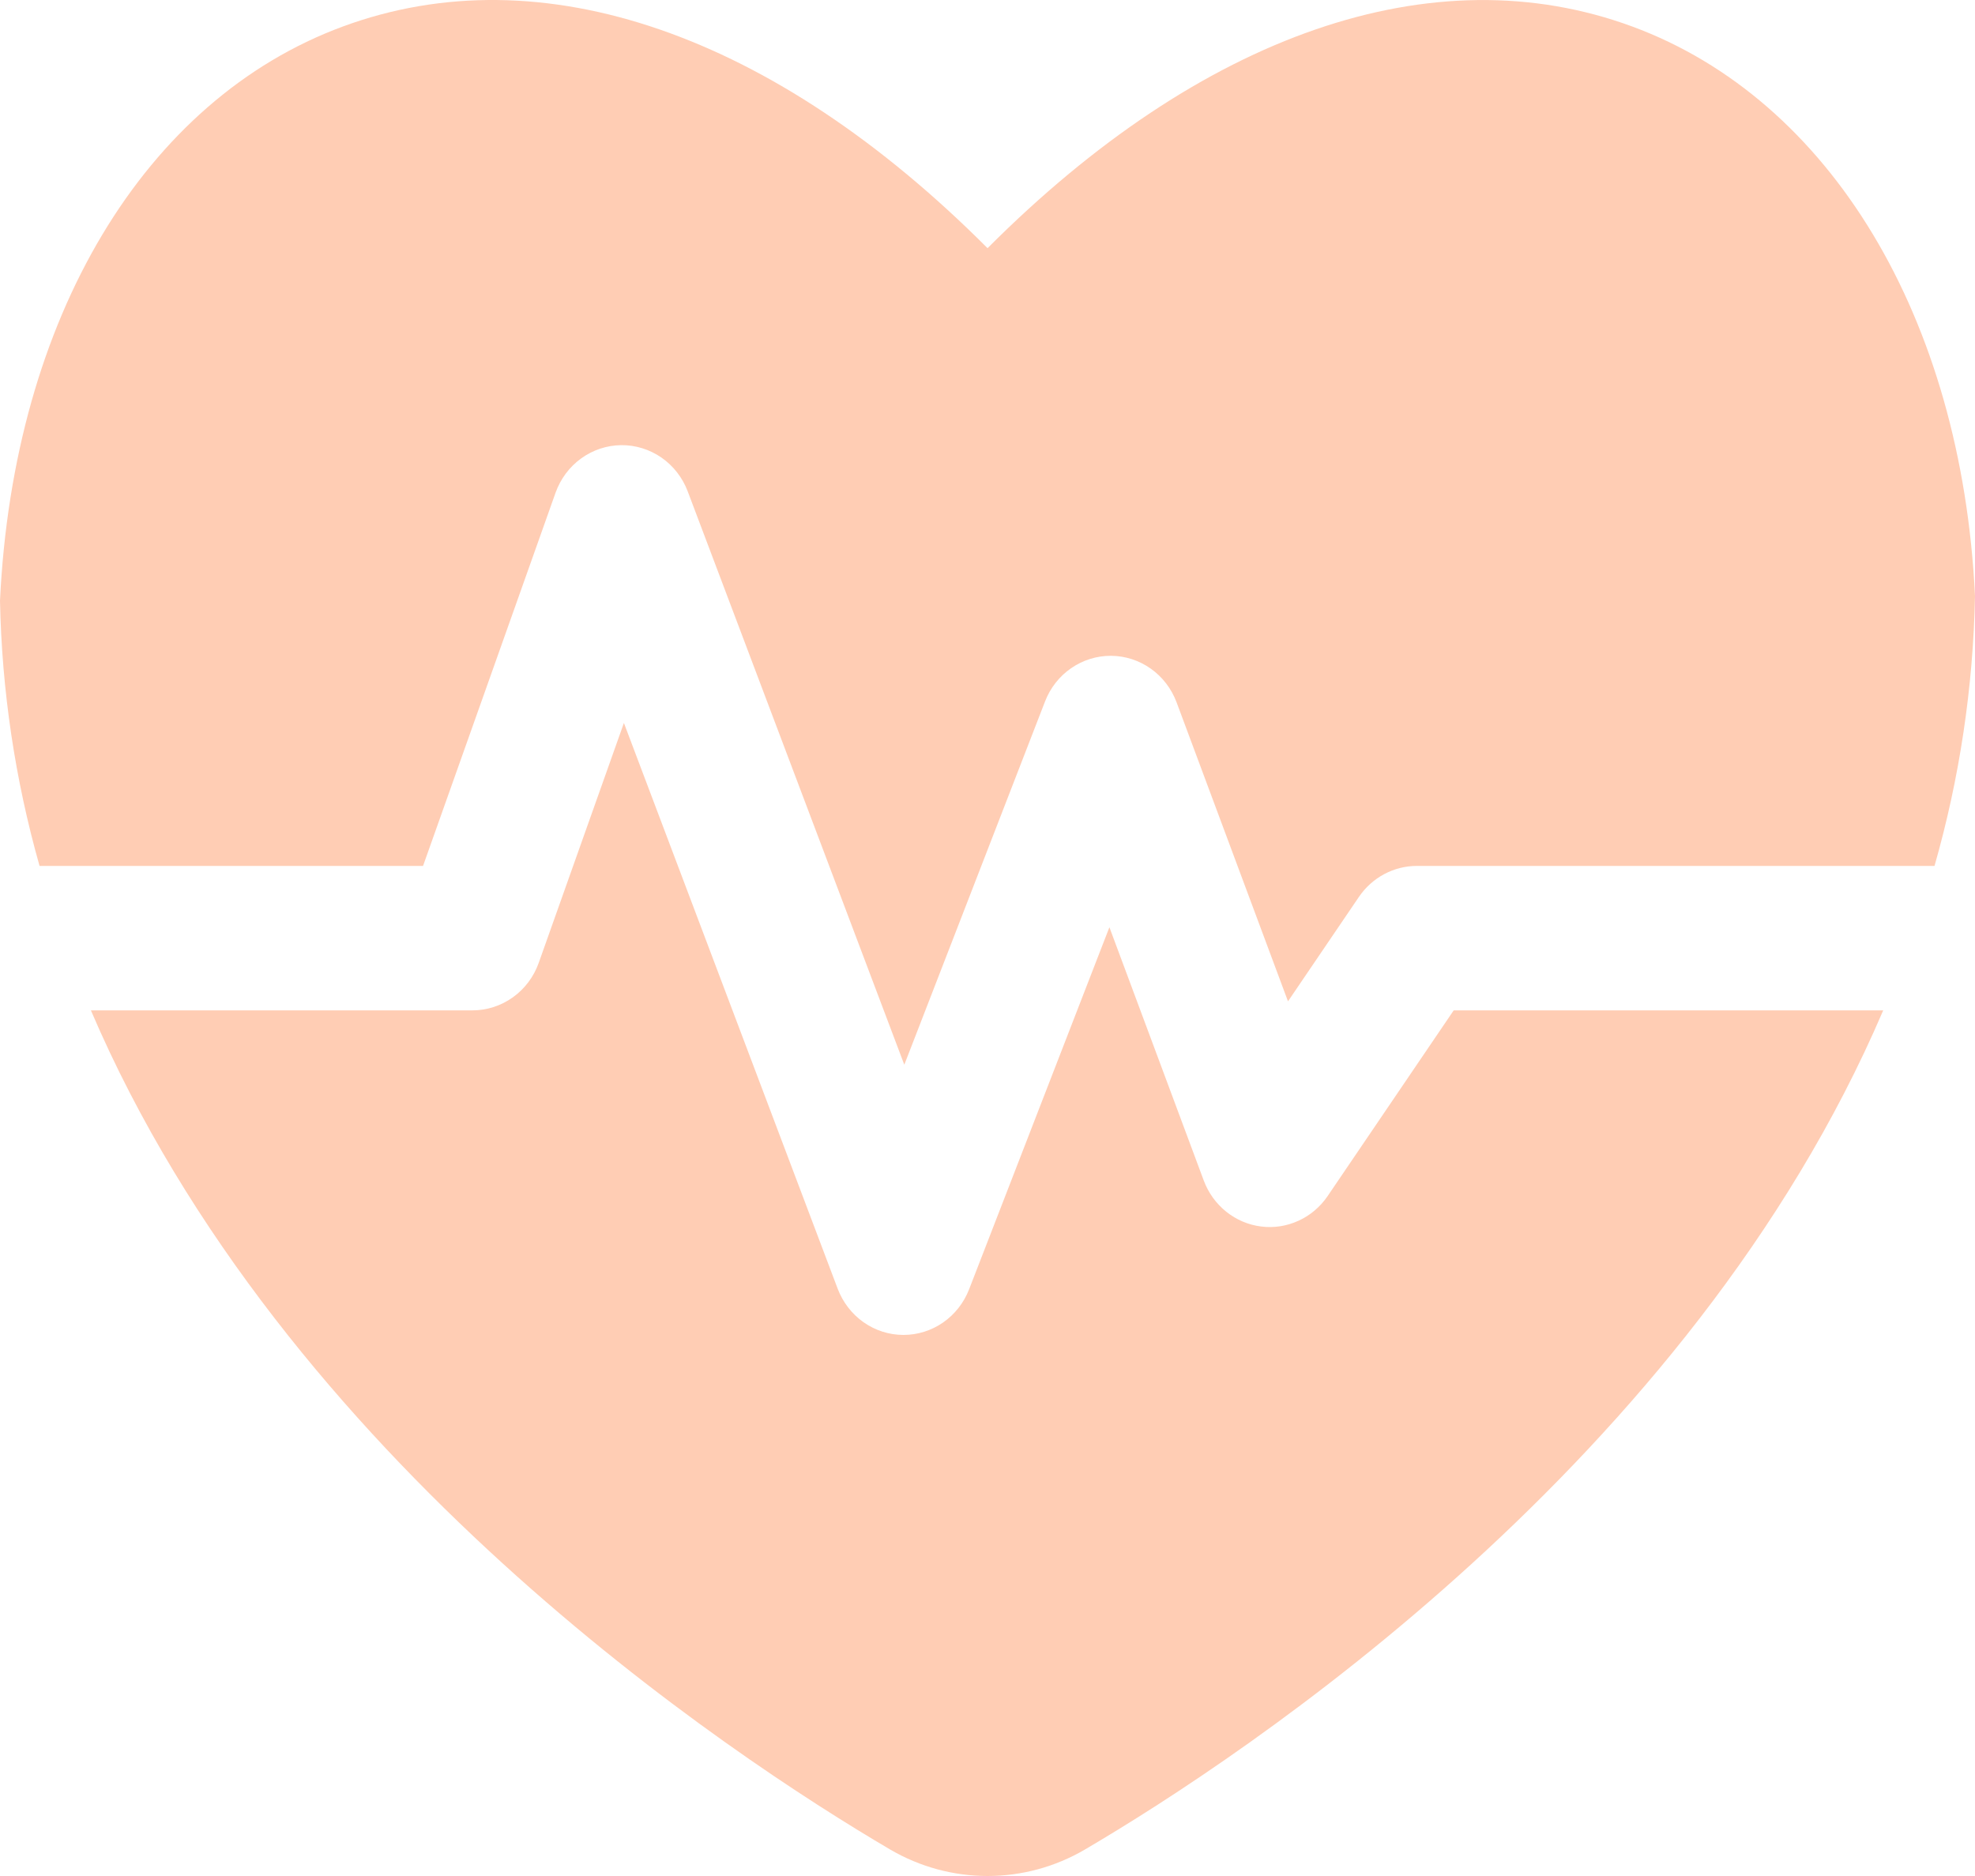 <?xml version="1.0" encoding="UTF-8"?> <svg xmlns="http://www.w3.org/2000/svg" width="40" height="38" viewBox="0 0 40 38" fill="none"><path d="M0.801 17.54C0.306 15.793 0.036 13.986 0 12.167C0.272 6.435 2.932 2.016 6.944 0.537C10.973 -0.951 15.671 0.687 20.001 5.027C24.33 0.687 29.031 -0.949 33.058 0.537C37.069 2.016 39.729 6.435 40 12.072C39.963 13.923 39.688 15.762 39.18 17.54H28.695C28.465 17.54 28.238 17.597 28.033 17.707C27.829 17.816 27.654 17.974 27.522 18.168L26.086 20.283L23.829 14.225C23.726 13.95 23.545 13.713 23.308 13.545C23.072 13.377 22.791 13.286 22.504 13.284H22.494C22.207 13.284 21.928 13.372 21.691 13.537C21.454 13.701 21.271 13.935 21.166 14.207L18.315 21.567L13.928 9.952C13.823 9.674 13.637 9.436 13.397 9.269C13.156 9.102 12.871 9.014 12.581 9.017C12.29 9.02 12.007 9.114 11.77 9.286C11.532 9.458 11.352 9.7 11.252 9.98L8.568 17.54H0.801ZM29.442 20.466L26.889 24.227C26.74 24.446 26.536 24.619 26.299 24.727C26.062 24.836 25.8 24.877 25.542 24.844C25.284 24.812 25.039 24.708 24.835 24.544C24.63 24.38 24.473 24.162 24.38 23.913L22.469 18.782L19.627 26.117C19.521 26.389 19.338 26.623 19.101 26.788C18.864 26.952 18.585 27.04 18.299 27.04H18.292C18.005 27.039 17.725 26.949 17.488 26.782C17.252 26.615 17.07 26.379 16.966 26.105L12.636 14.644L10.911 19.503C10.811 19.785 10.628 20.029 10.388 20.201C10.148 20.373 9.862 20.466 9.568 20.466H1.841C5.736 29.57 14.767 35.549 18.033 37.466C18.633 37.816 19.311 38 20.001 38C20.691 38 21.37 37.816 21.969 37.466C25.229 35.553 34.236 29.59 38.141 20.466H29.442Z" fill="#FFCDB4"></path></svg> 